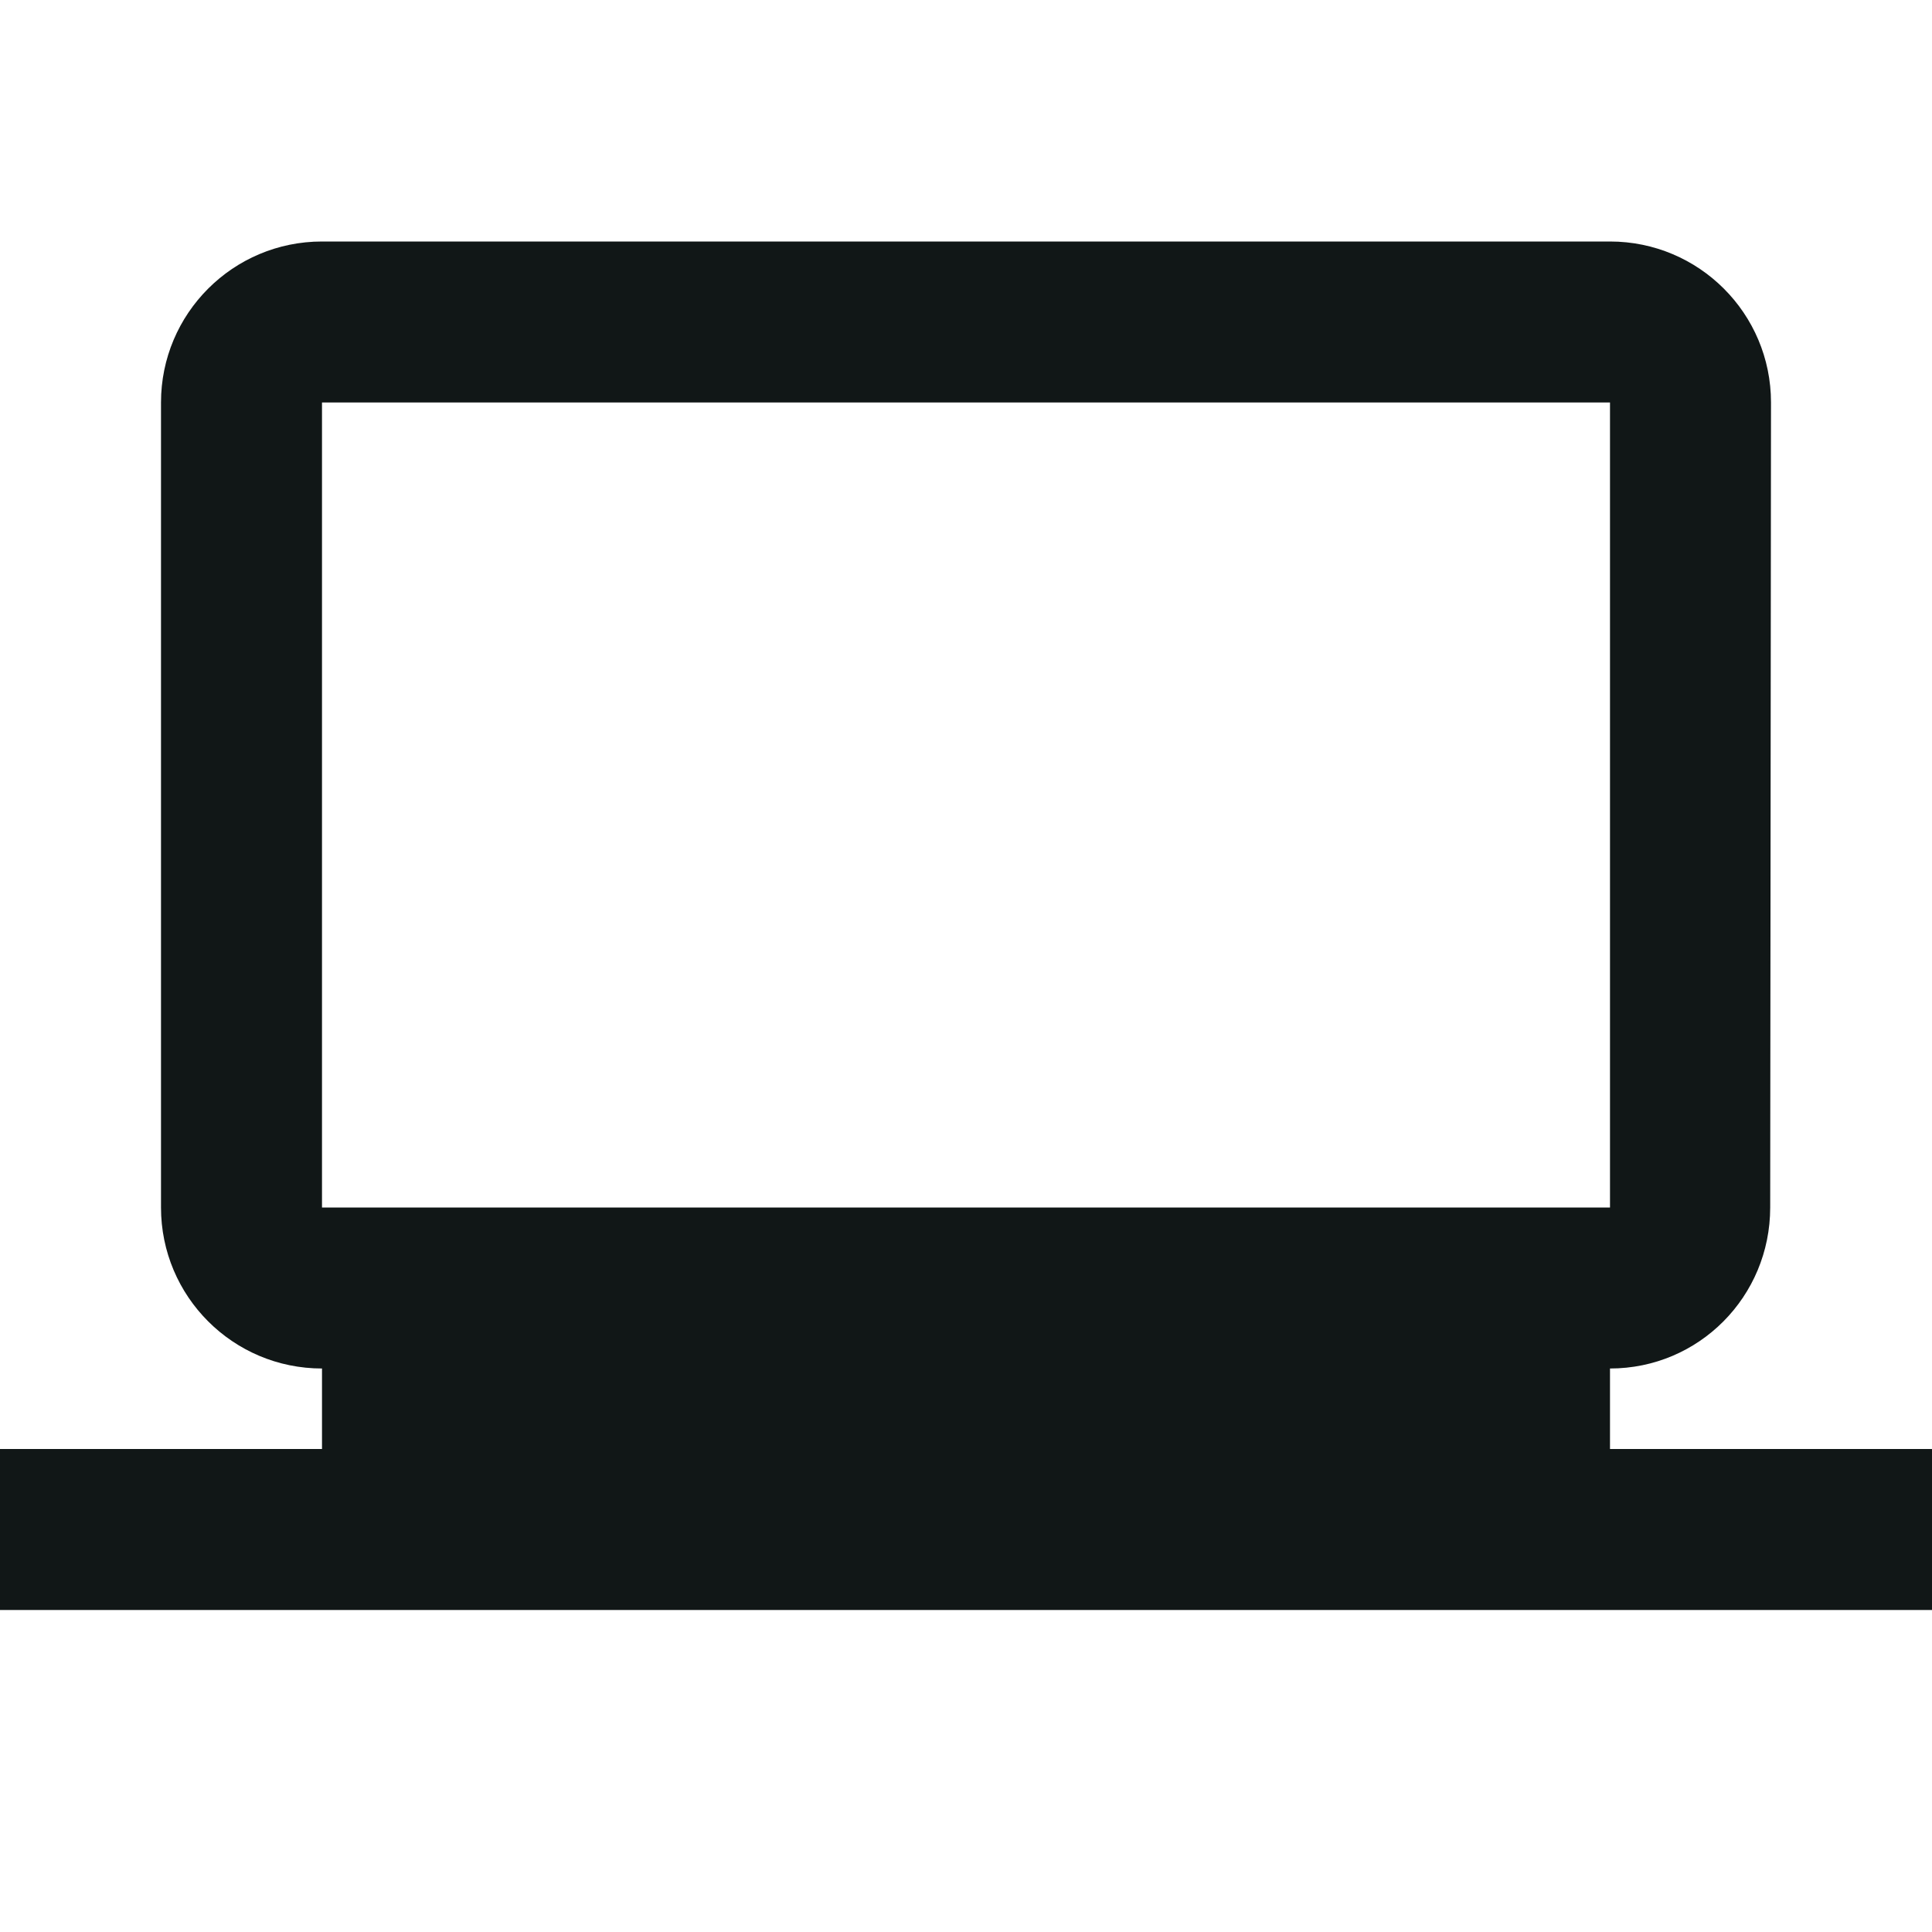 <?xml version="1.0" encoding="UTF-8" standalone="no"?><svg xmlns="http://www.w3.org/2000/svg" fill="#111717" height="48" viewBox="0 0 48 48" width="48">
 <path d="m0 0h48v48h-48z" fill="none"/>
 <g id="change1_1"><path d="m40 36v-2c2.21 0 3.98-1.79 3.98-4l0.02-20c0-2.21-1.79-4-4-4h-32c-2.21 0-4 1.79-4 4v20c0 2.21 1.79 4 4 4v2h-8v4h48v-4h-8zm-32-26h32v20h-32v-20z" fill="inherit"/></g>
</svg>